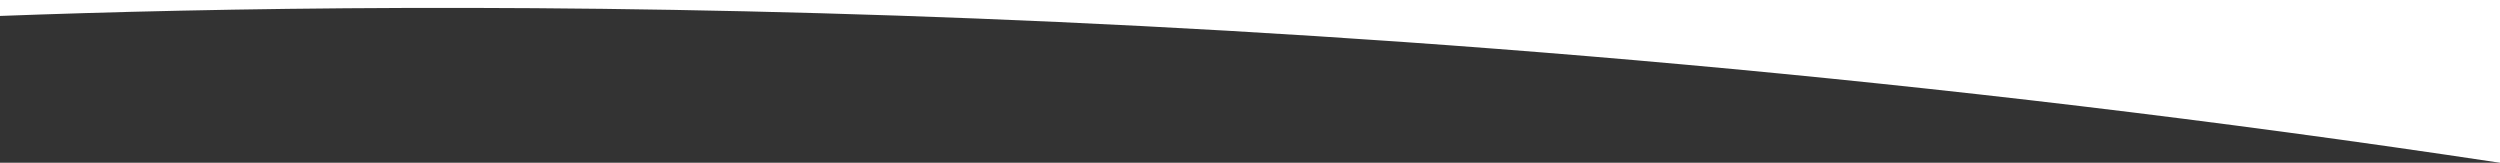 <svg width="1920" height="125" viewBox="0 0 1920 125" fill="none" xmlns="http://www.w3.org/2000/svg">
<rect x="0" y="0" width="1920" height="125" fill="#333333" stroke="none"/>
<g clip-path="url(#clip0_3517_2598)">
<path fill-rule="evenodd" clip-rule="evenodd" d="M1920 0H0V125L1.34746e-05 12.239C322.258 0.276 1038.31 -8.05 1920 125V0Z" fill="white"/>
</g>
<defs>
<clipPath id="clip0_3517_2598">
<rect width="1920" height="125" fill="white"/>
</clipPath>
</defs>
</svg>
